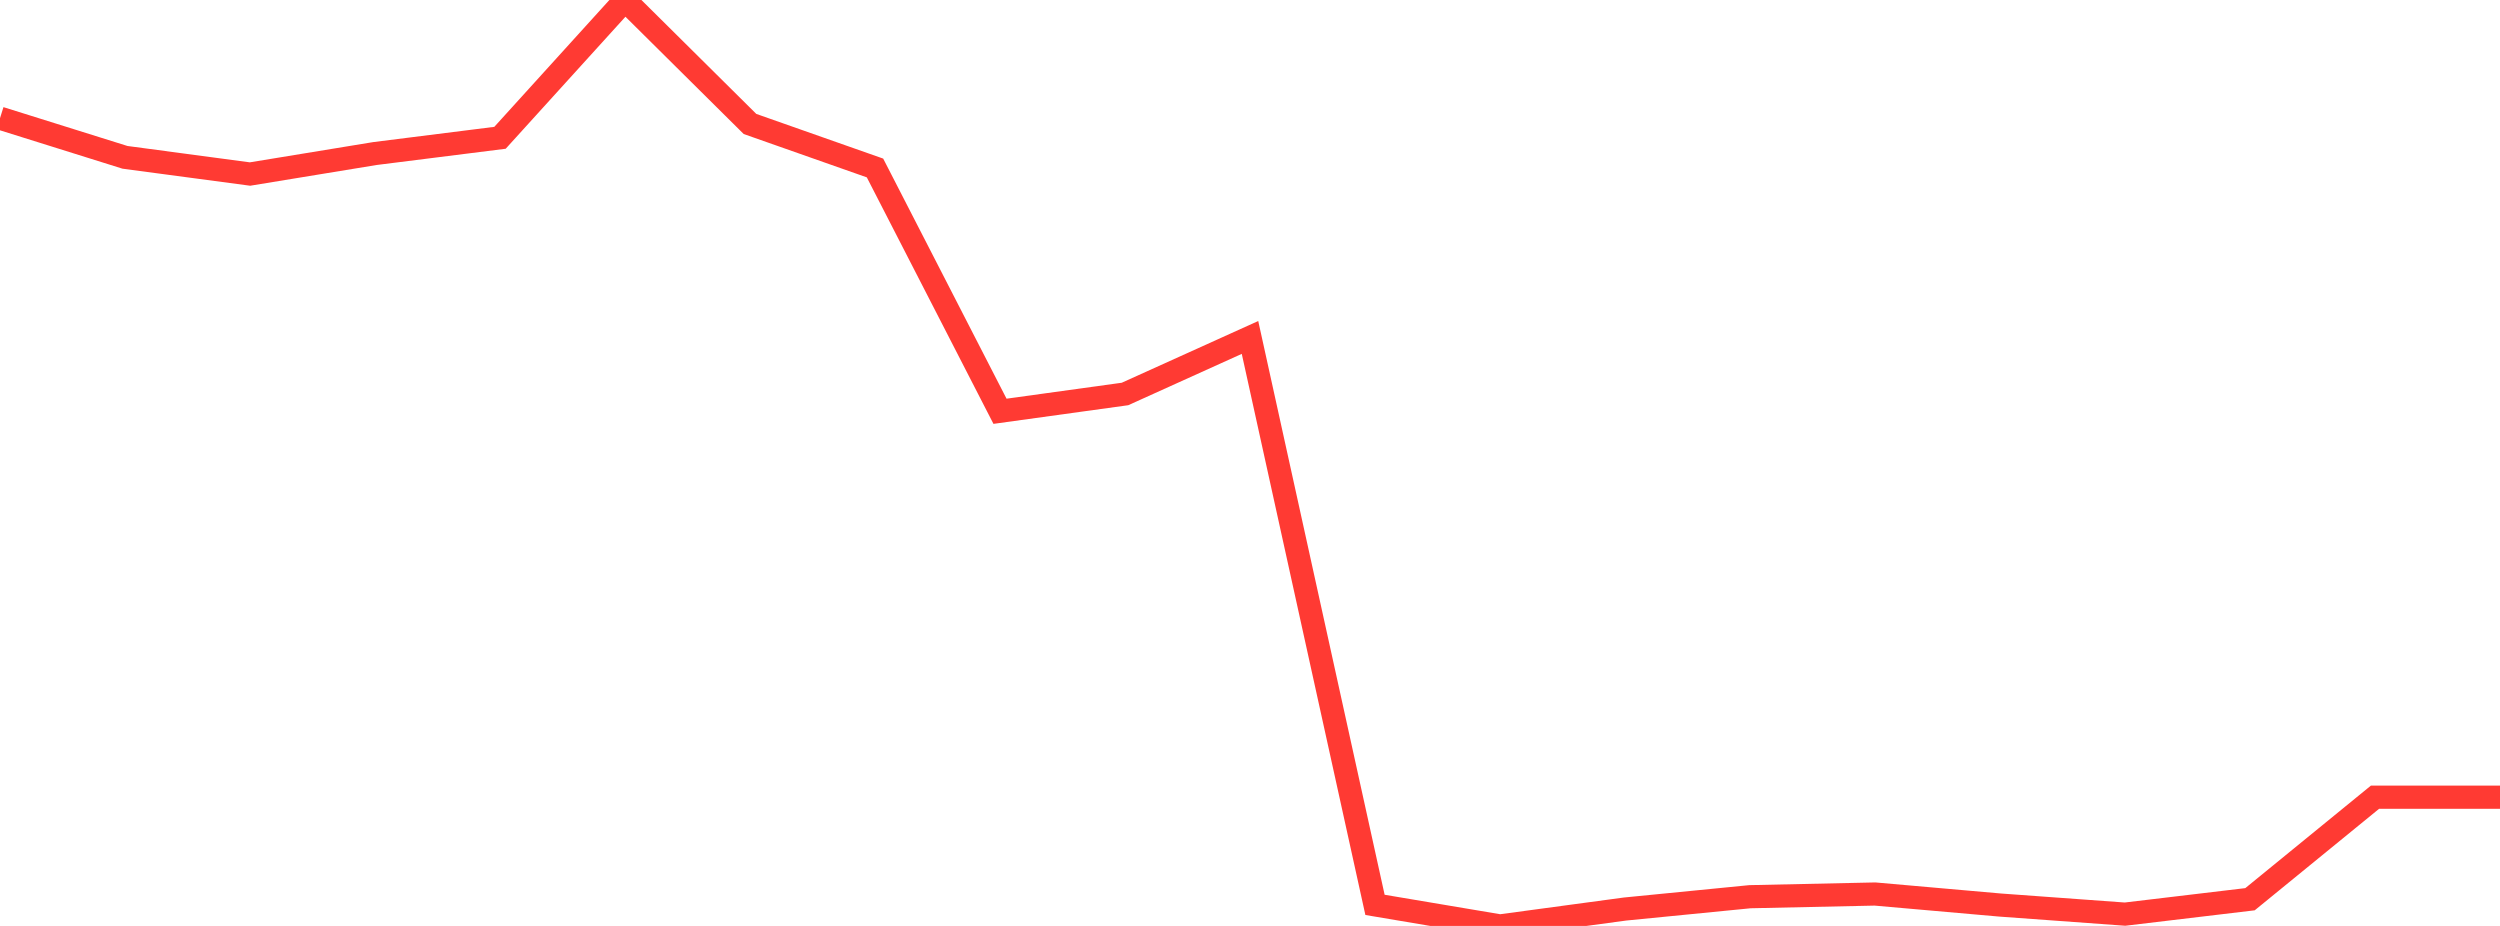 <?xml version="1.0" standalone="no"?>
<!DOCTYPE svg PUBLIC "-//W3C//DTD SVG 1.1//EN" "http://www.w3.org/Graphics/SVG/1.1/DTD/svg11.dtd">

<svg width="135" height="50" viewBox="0 0 135 50" preserveAspectRatio="none" 
  xmlns="http://www.w3.org/2000/svg"
  xmlns:xlink="http://www.w3.org/1999/xlink">


<polyline points="0.0, 6.382 6.75, 8.496 13.5, 9.398 20.25, 8.291 27.0, 7.441 33.75, 0.0 40.5, 6.694 47.25, 9.071 54.0, 22.209 60.75, 21.275 67.5, 18.222 74.25, 48.863 81.0, 50.0 87.75, 49.088 94.5, 48.422 101.25, 48.277 108.0, 48.872 114.75, 49.363 121.5, 48.558 128.25, 43.049 135.0, 43.049" fill="none" stroke="#ff3a33" stroke-width="1.25"/>

</svg>